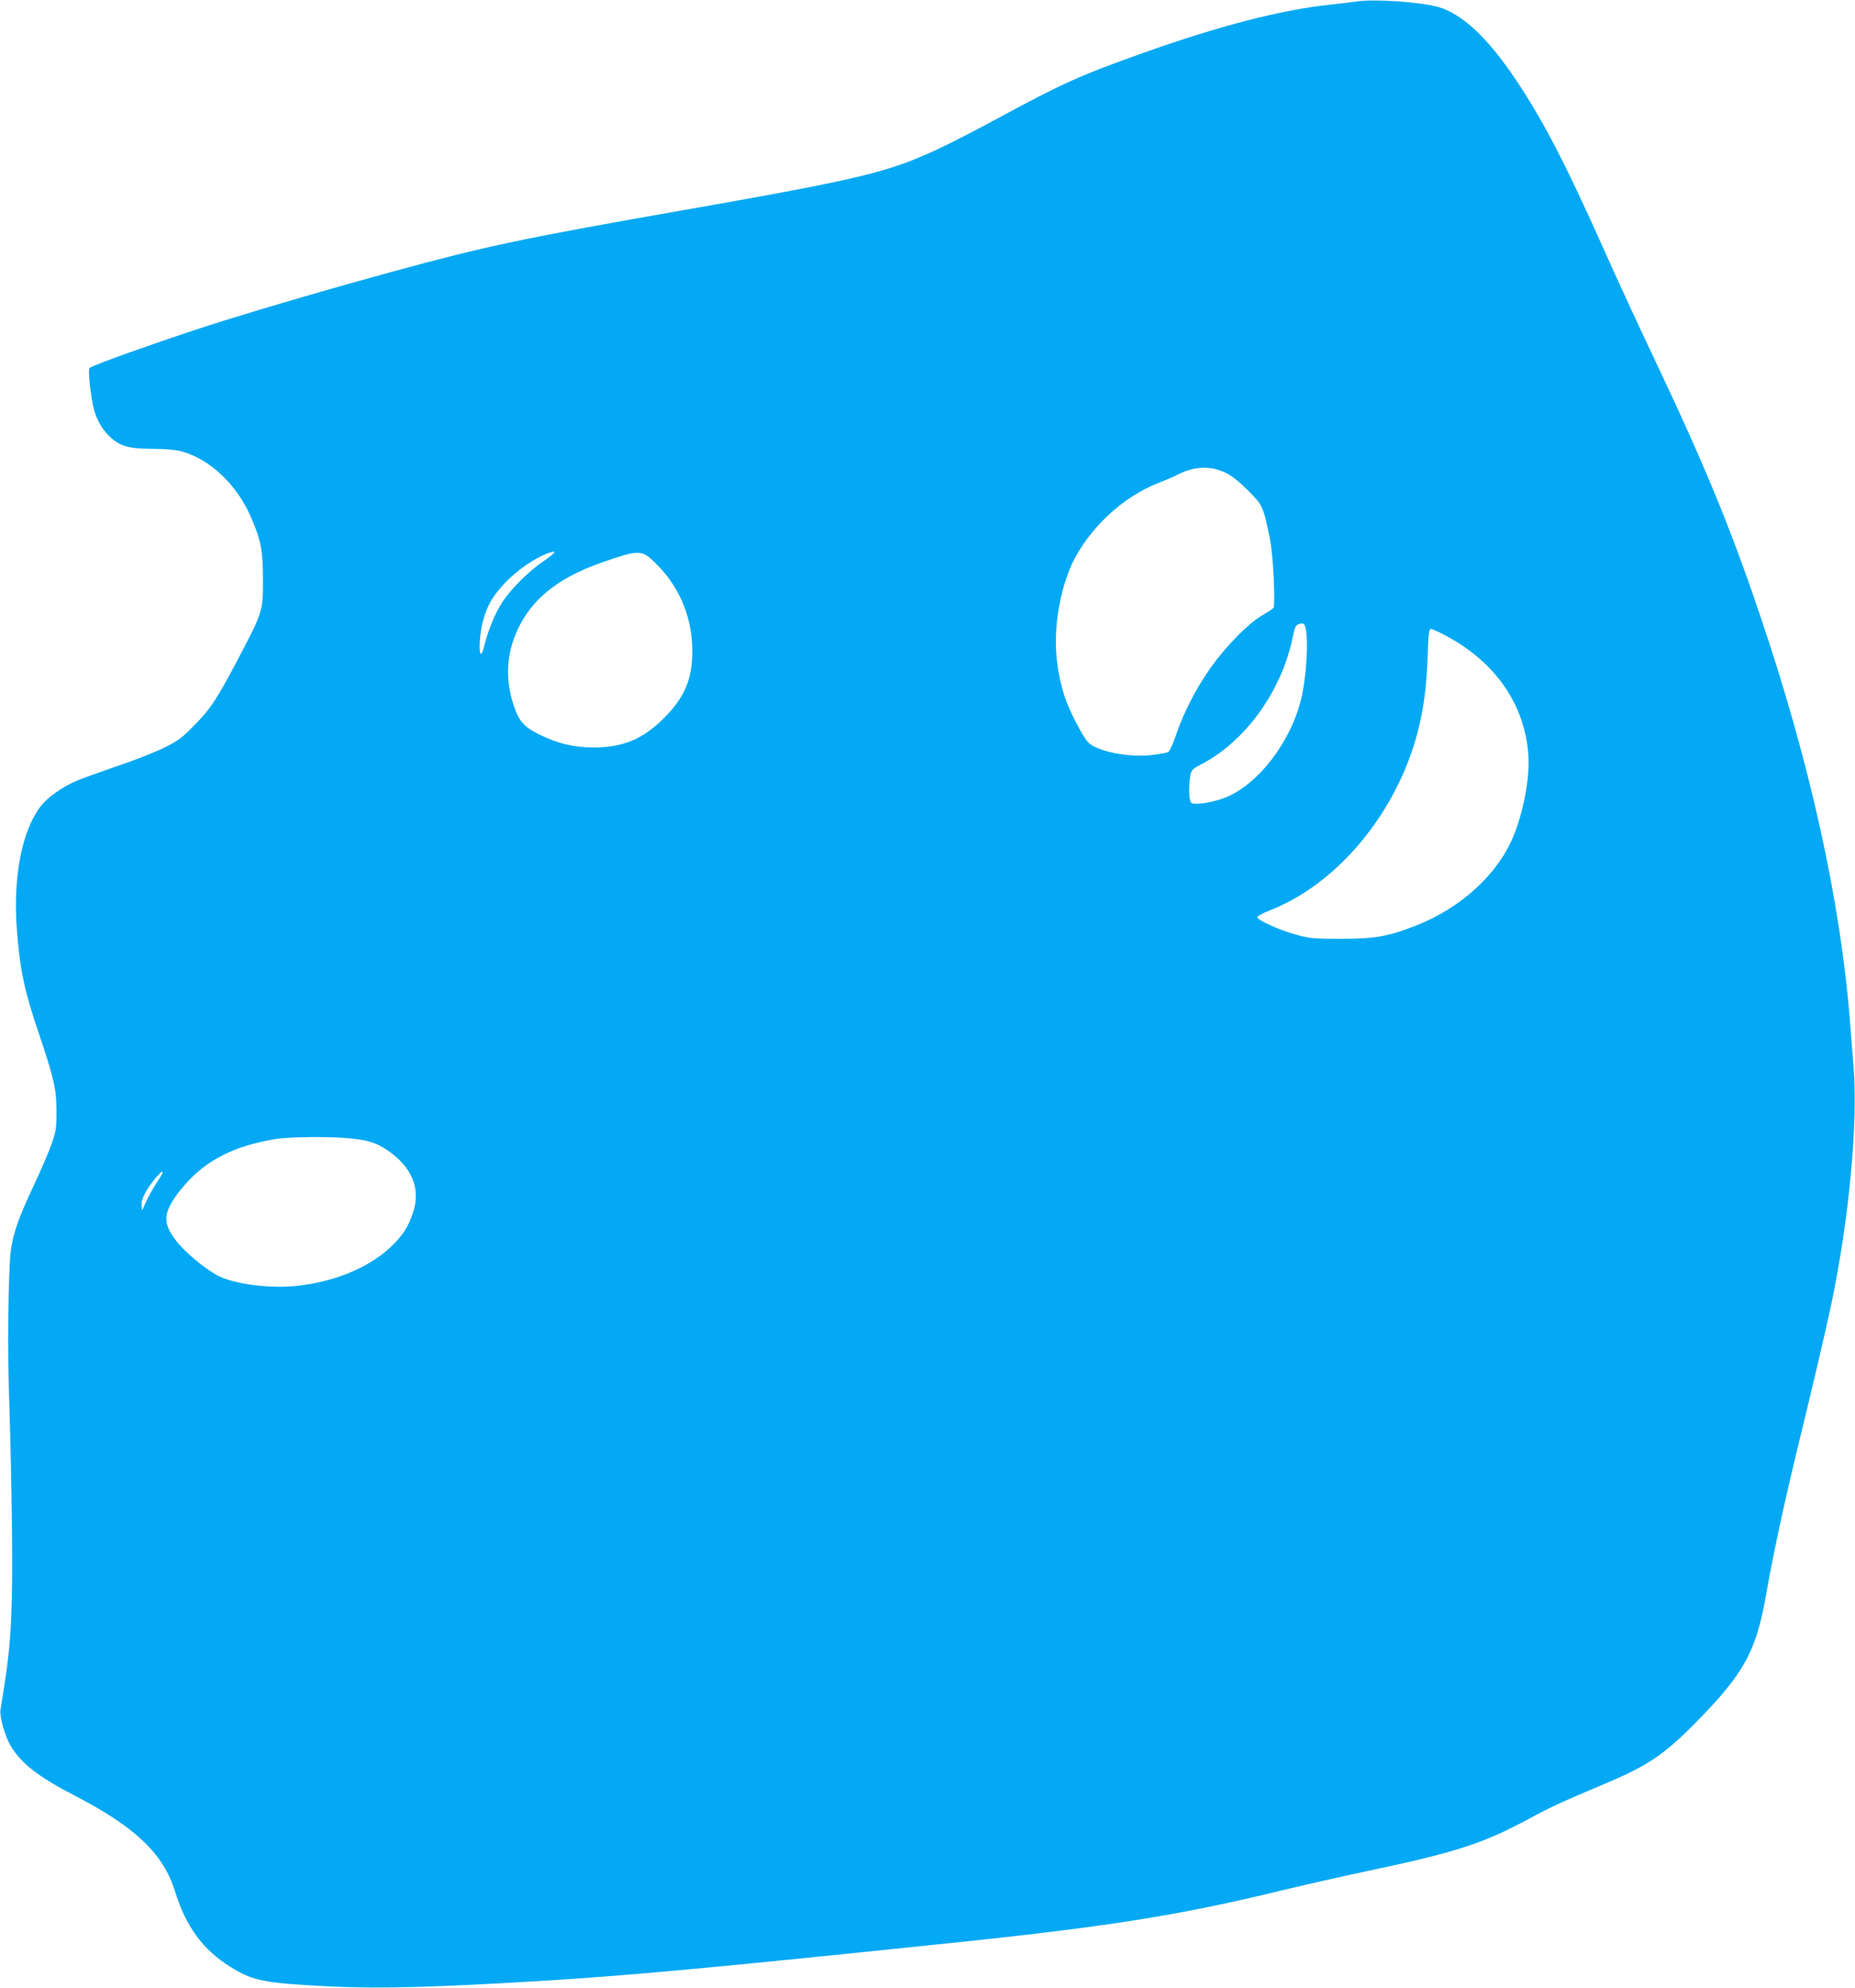 <?xml version="1.0" standalone="no"?>
<!DOCTYPE svg PUBLIC "-//W3C//DTD SVG 20010904//EN"
 "http://www.w3.org/TR/2001/REC-SVG-20010904/DTD/svg10.dtd">
<svg version="1.0" xmlns="http://www.w3.org/2000/svg"
 width="1195pt" height="1280pt" viewBox="0 0 1195 1280"
 preserveAspectRatio="xMidYMid meet">
<g transform="translate(0,1280) scale(0.1,-0.1)"
fill="#03a9f4" stroke="none">
<path d="M8735 12790 c-27 -4 -102 -13 -165 -20 -311 -32 -718 -137 -1206
-311 -403 -143 -523 -197 -944 -425 -129 -70 -300 -158 -380 -195 -320 -149
-499 -192 -1625 -390 -1055 -185 -1282 -233 -1894 -400 -370 -101 -808 -229
-1096 -319 -323 -102 -829 -280 -849 -300 -11 -11 10 -197 30 -269 22 -75 54
-129 107 -178 62 -57 121 -73 272 -73 76 0 142 -6 179 -15 187 -49 361 -213
453 -426 64 -146 77 -216 77 -399 1 -204 -2 -212 -156 -505 -142 -270 -182
-330 -292 -441 -80 -81 -103 -97 -196 -142 -58 -28 -190 -80 -295 -115 -104
-36 -219 -77 -255 -92 -97 -40 -196 -110 -240 -169 -119 -158 -176 -451 -152
-783 19 -261 48 -401 144 -683 95 -281 112 -355 112 -495 0 -110 -3 -128 -32
-212 -18 -51 -70 -172 -116 -270 -95 -200 -131 -304 -146 -413 -17 -131 -23
-659 -10 -990 6 -173 14 -531 17 -795 6 -518 -5 -740 -48 -1011 -11 -71 -23
-145 -26 -165 -6 -44 28 -166 65 -229 65 -112 178 -201 415 -323 390 -202 569
-373 645 -617 70 -226 179 -374 355 -484 148 -92 213 -105 647 -127 312 -15
667 -6 1360 36 556 34 1102 84 2608 241 1027 106 1501 181 2152 340 146 35
392 91 548 124 579 122 756 179 1052 339 142 77 209 107 490 226 272 114 377
185 574 383 320 324 398 464 463 832 44 255 118 596 204 950 101 413 183 763
219 935 112 541 169 1150 141 1510 -7 83 -16 209 -22 280 -60 786 -259 1686
-583 2640 -194 573 -362 978 -698 1685 -80 168 -212 454 -293 635 -257 577
-406 864 -585 1129 -179 266 -343 418 -495 461 -119 33 -413 53 -530 35z
m-838 -3035 c39 -19 87 -57 144 -114 94 -95 97 -101 140 -311 21 -101 37 -426
22 -445 -4 -6 -40 -29 -79 -52 -86 -51 -228 -196 -326 -334 -88 -123 -173
-287 -219 -423 -20 -60 -44 -113 -53 -118 -8 -5 -54 -13 -101 -19 -151 -19
-361 23 -416 82 -35 37 -121 204 -149 289 -72 221 -77 441 -15 686 14 55 41
132 60 172 109 229 328 434 560 523 44 17 98 40 120 52 109 56 213 60 312 12z
m-4327 -513 c0 -5 -33 -31 -72 -58 -95 -64 -208 -178 -265 -266 -45 -70 -90
-180 -113 -275 -6 -29 -16 -53 -21 -53 -17 0 -9 135 12 210 27 100 61 159 138
242 82 88 205 172 291 199 14 4 26 8 28 8 1 1 2 -3 2 -7z m622 -39 c175 -156
268 -363 268 -597 0 -178 -49 -295 -180 -427 -138 -139 -268 -193 -460 -192
-127 1 -228 25 -349 85 -100 50 -130 86 -167 202 -50 161 -40 323 32 475 91
195 262 331 535 427 223 79 259 82 321 27z m4219 -449 c20 -89 3 -329 -31
-464 -71 -279 -285 -551 -495 -629 -79 -30 -192 -46 -210 -31 -16 14 -19 103
-7 175 7 37 12 43 84 81 281 151 511 477 578 822 10 49 18 66 34 72 30 12 40
7 47 -26z m908 -50 c317 -170 505 -443 527 -768 10 -140 -32 -366 -97 -522
-102 -245 -336 -459 -625 -573 -182 -71 -262 -86 -484 -86 -182 0 -202 2 -292
27 -111 31 -248 93 -248 112 0 7 33 25 73 41 443 171 825 631 961 1156 37 145
56 285 63 482 5 153 8 177 22 177 9 0 54 -21 100 -46z m-7054 -3235 c115 -13
160 -28 233 -77 158 -108 214 -248 162 -402 -29 -86 -59 -134 -121 -198 -143
-146 -371 -245 -629 -272 -166 -18 -392 10 -498 62 -75 36 -199 136 -263 211
-63 76 -85 128 -75 185 13 85 147 248 270 330 118 79 250 127 426 157 93 16
375 18 495 4z m-1247 -271 c-35 -53 -64 -105 -89 -163 l-13 -30 -4 32 c-2 22
6 50 25 84 30 56 102 143 111 134 3 -3 -11 -29 -30 -57z"/>
</g>
</svg>
